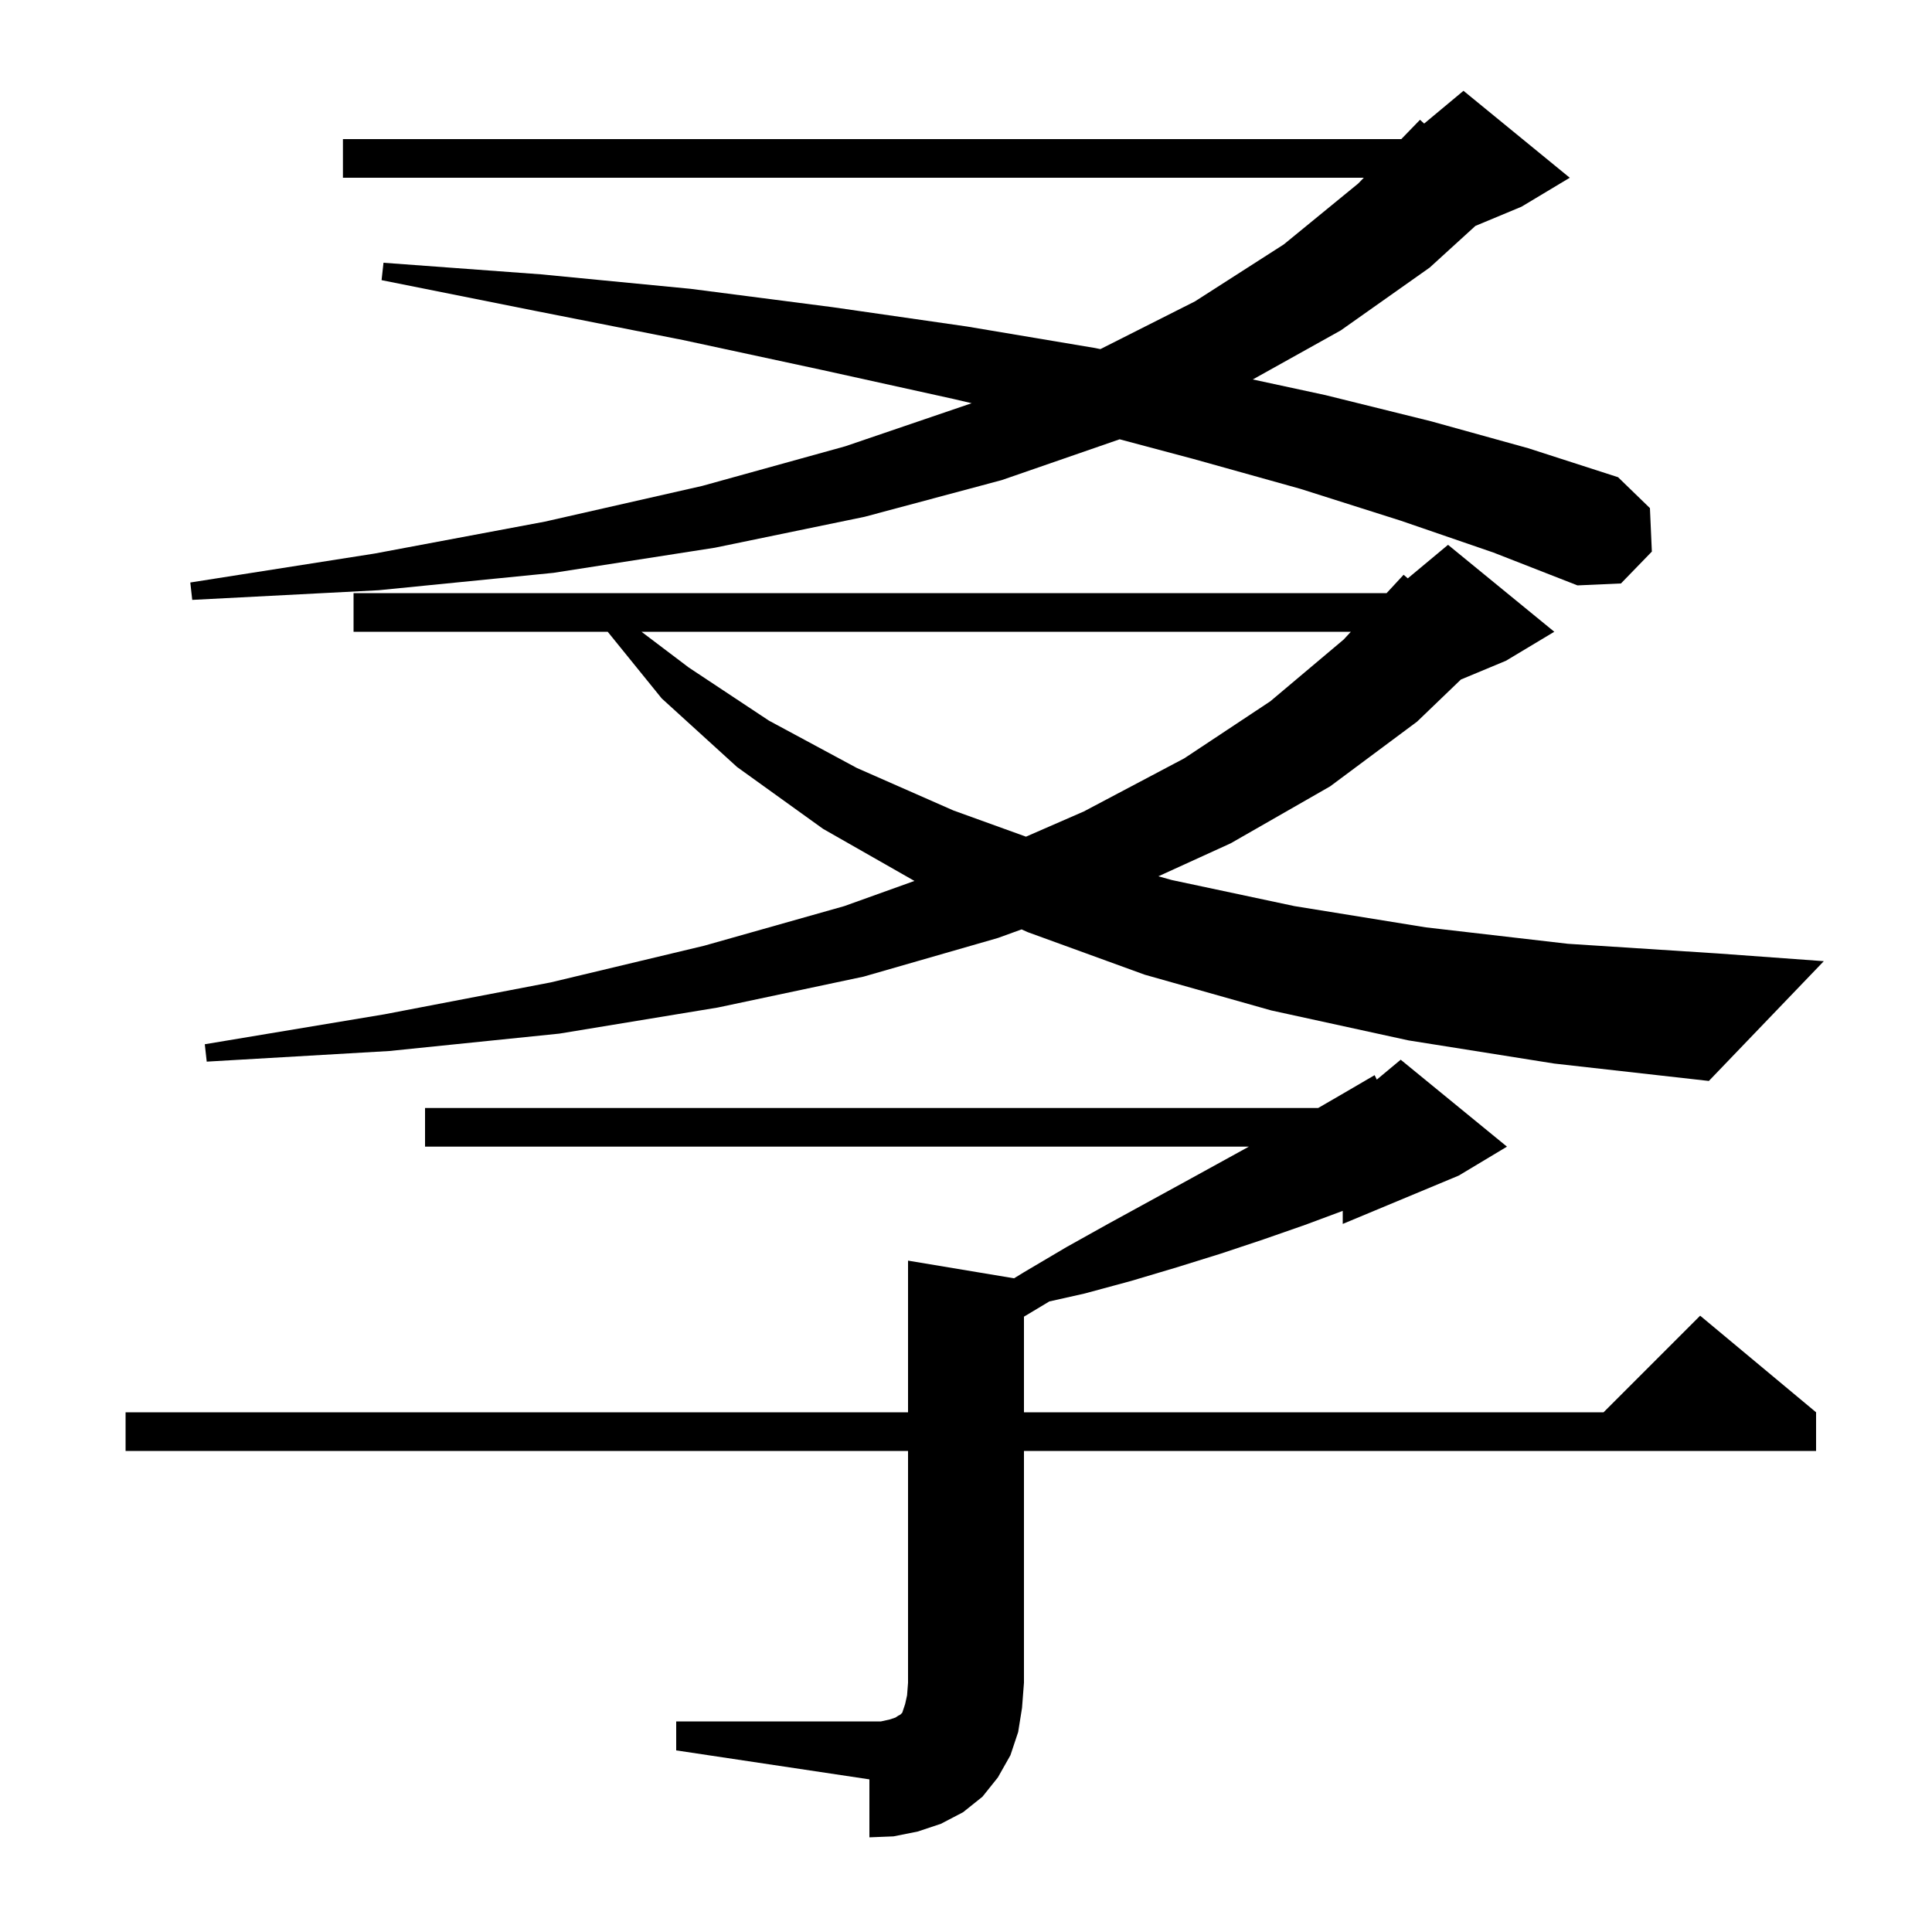 <svg xmlns="http://www.w3.org/2000/svg" xmlns:xlink="http://www.w3.org/1999/xlink" version="1.1" baseProfile="full" viewBox="0 0 200 200" width="200" height="200"><g fill="currentColor"><path d="M 70.0 178.2 L 91.2 178.2 L 92.1 178.0 L 92.7 177.8 L 93.0 177.6 L 93.2 177.5 L 93.4 177.3 L 93.7 176.4 L 93.9 175.5 L 94.0 174.2 L 94.0 150.2 L 13.0 150.2 L 13.0 146.2 L 94.0 146.2 L 94.0 130.5 L 104.975 132.329 L 106.0 131.7 L 110.4 129.1 L 114.7 126.7 L 123.1 122.1 L 129.282 118.7 L 44.0 118.7 L 44.0 114.7 L 136.455 114.7 L 138.7 113.4 L 142.3 111.3 L 142.526 111.761 L 145.0 109.7 L 156.0 118.7 L 151.0 121.7 L 139.0 126.7 L 139.0 125.349 L 135.1 126.8 L 130.8 128.3 L 126.3 129.8 L 121.8 131.2 L 117.1 132.6 L 112.3 133.9 L 108.625 134.725 L 106.0 136.3 L 106.0 146.2 L 166.0 146.2 L 176.0 136.2 L 188.0 146.2 L 188.0 150.2 L 106.0 150.2 L 106.0 174.2 L 105.8 176.8 L 105.4 179.3 L 104.6 181.7 L 103.3 184.0 L 101.7 186.0 L 99.7 187.6 L 97.4 188.8 L 95.0 189.6 L 92.5 190.1 L 90.0 190.2 L 90.0 184.2 L 70.0 181.2 Z M 145.8 107.7 L 131.6 104.6 L 118.5 100.9 L 106.4 96.5 L 105.753 96.211 L 103.3 97.1 L 89.4 101.1 L 74.3 104.3 L 57.9 107.0 L 40.3 108.8 L 21.4 109.9 L 21.2 108.1 L 39.8 105.0 L 57.0 101.7 L 72.9 97.9 L 87.4 93.8 L 94.663 91.194 L 85.2 85.8 L 76.3 79.4 L 68.5 72.3 L 62.91 65.4 L 36.6 65.4 L 36.6 61.4 L 143.542 61.4 L 145.3 59.5 L 145.734 59.872 L 149.9 56.4 L 160.9 65.4 L 155.9 68.4 L 151.231 70.345 L 146.7 74.7 L 137.7 81.4 L 127.4 87.3 L 119.917 90.713 L 121.3 91.1 L 134.0 93.8 L 147.6 96.0 L 162.3 97.7 L 177.8 98.7 L 188.8 99.5 L 176.9 111.9 L 160.9 110.1 Z M 66.408 65.4 L 71.3 69.1 L 79.6 74.6 L 88.7 79.5 L 98.7 83.9 L 106.209 86.612 L 112.2 84.0 L 122.6 78.5 L 131.5 72.6 L 139.1 66.2 L 139.84 65.4 Z M 145.0 53.9 L 134.6 50.6 L 123.5 47.5 L 115.906 45.475 L 103.7 49.7 L 89.5 53.5 L 74.0 56.7 L 57.3 59.3 L 39.2 61.1 L 19.9 62.1 L 19.7 60.3 L 38.8 57.3 L 56.4 54.0 L 72.7 50.3 L 87.5 46.2 L 100.584 41.742 L 98.7 41.3 L 85.1 38.3 L 70.7 35.2 L 55.5 32.2 L 39.5 29.0 L 39.7 27.2 L 56.0 28.4 L 71.5 29.9 L 86.2 31.8 L 100.1 33.8 L 113.2 36.0 L 113.915 36.138 L 123.7 31.2 L 132.9 25.3 L 140.6 19.0 L 141.182 18.4 L 35.5 18.4 L 35.5 14.4 L 145.061 14.4 L 147.0 12.4 L 147.43 12.792 L 151.5 9.4 L 162.5 18.4 L 157.5 21.4 L 152.733 23.386 L 148.0 27.7 L 138.8 34.2 L 129.689 39.281 L 137.2 40.9 L 148.1 43.6 L 158.2 46.4 L 167.5 49.4 L 170.8 52.6 L 171.0 57.1 L 167.8 60.4 L 163.3 60.6 L 154.6 57.2 Z "/></g></svg>